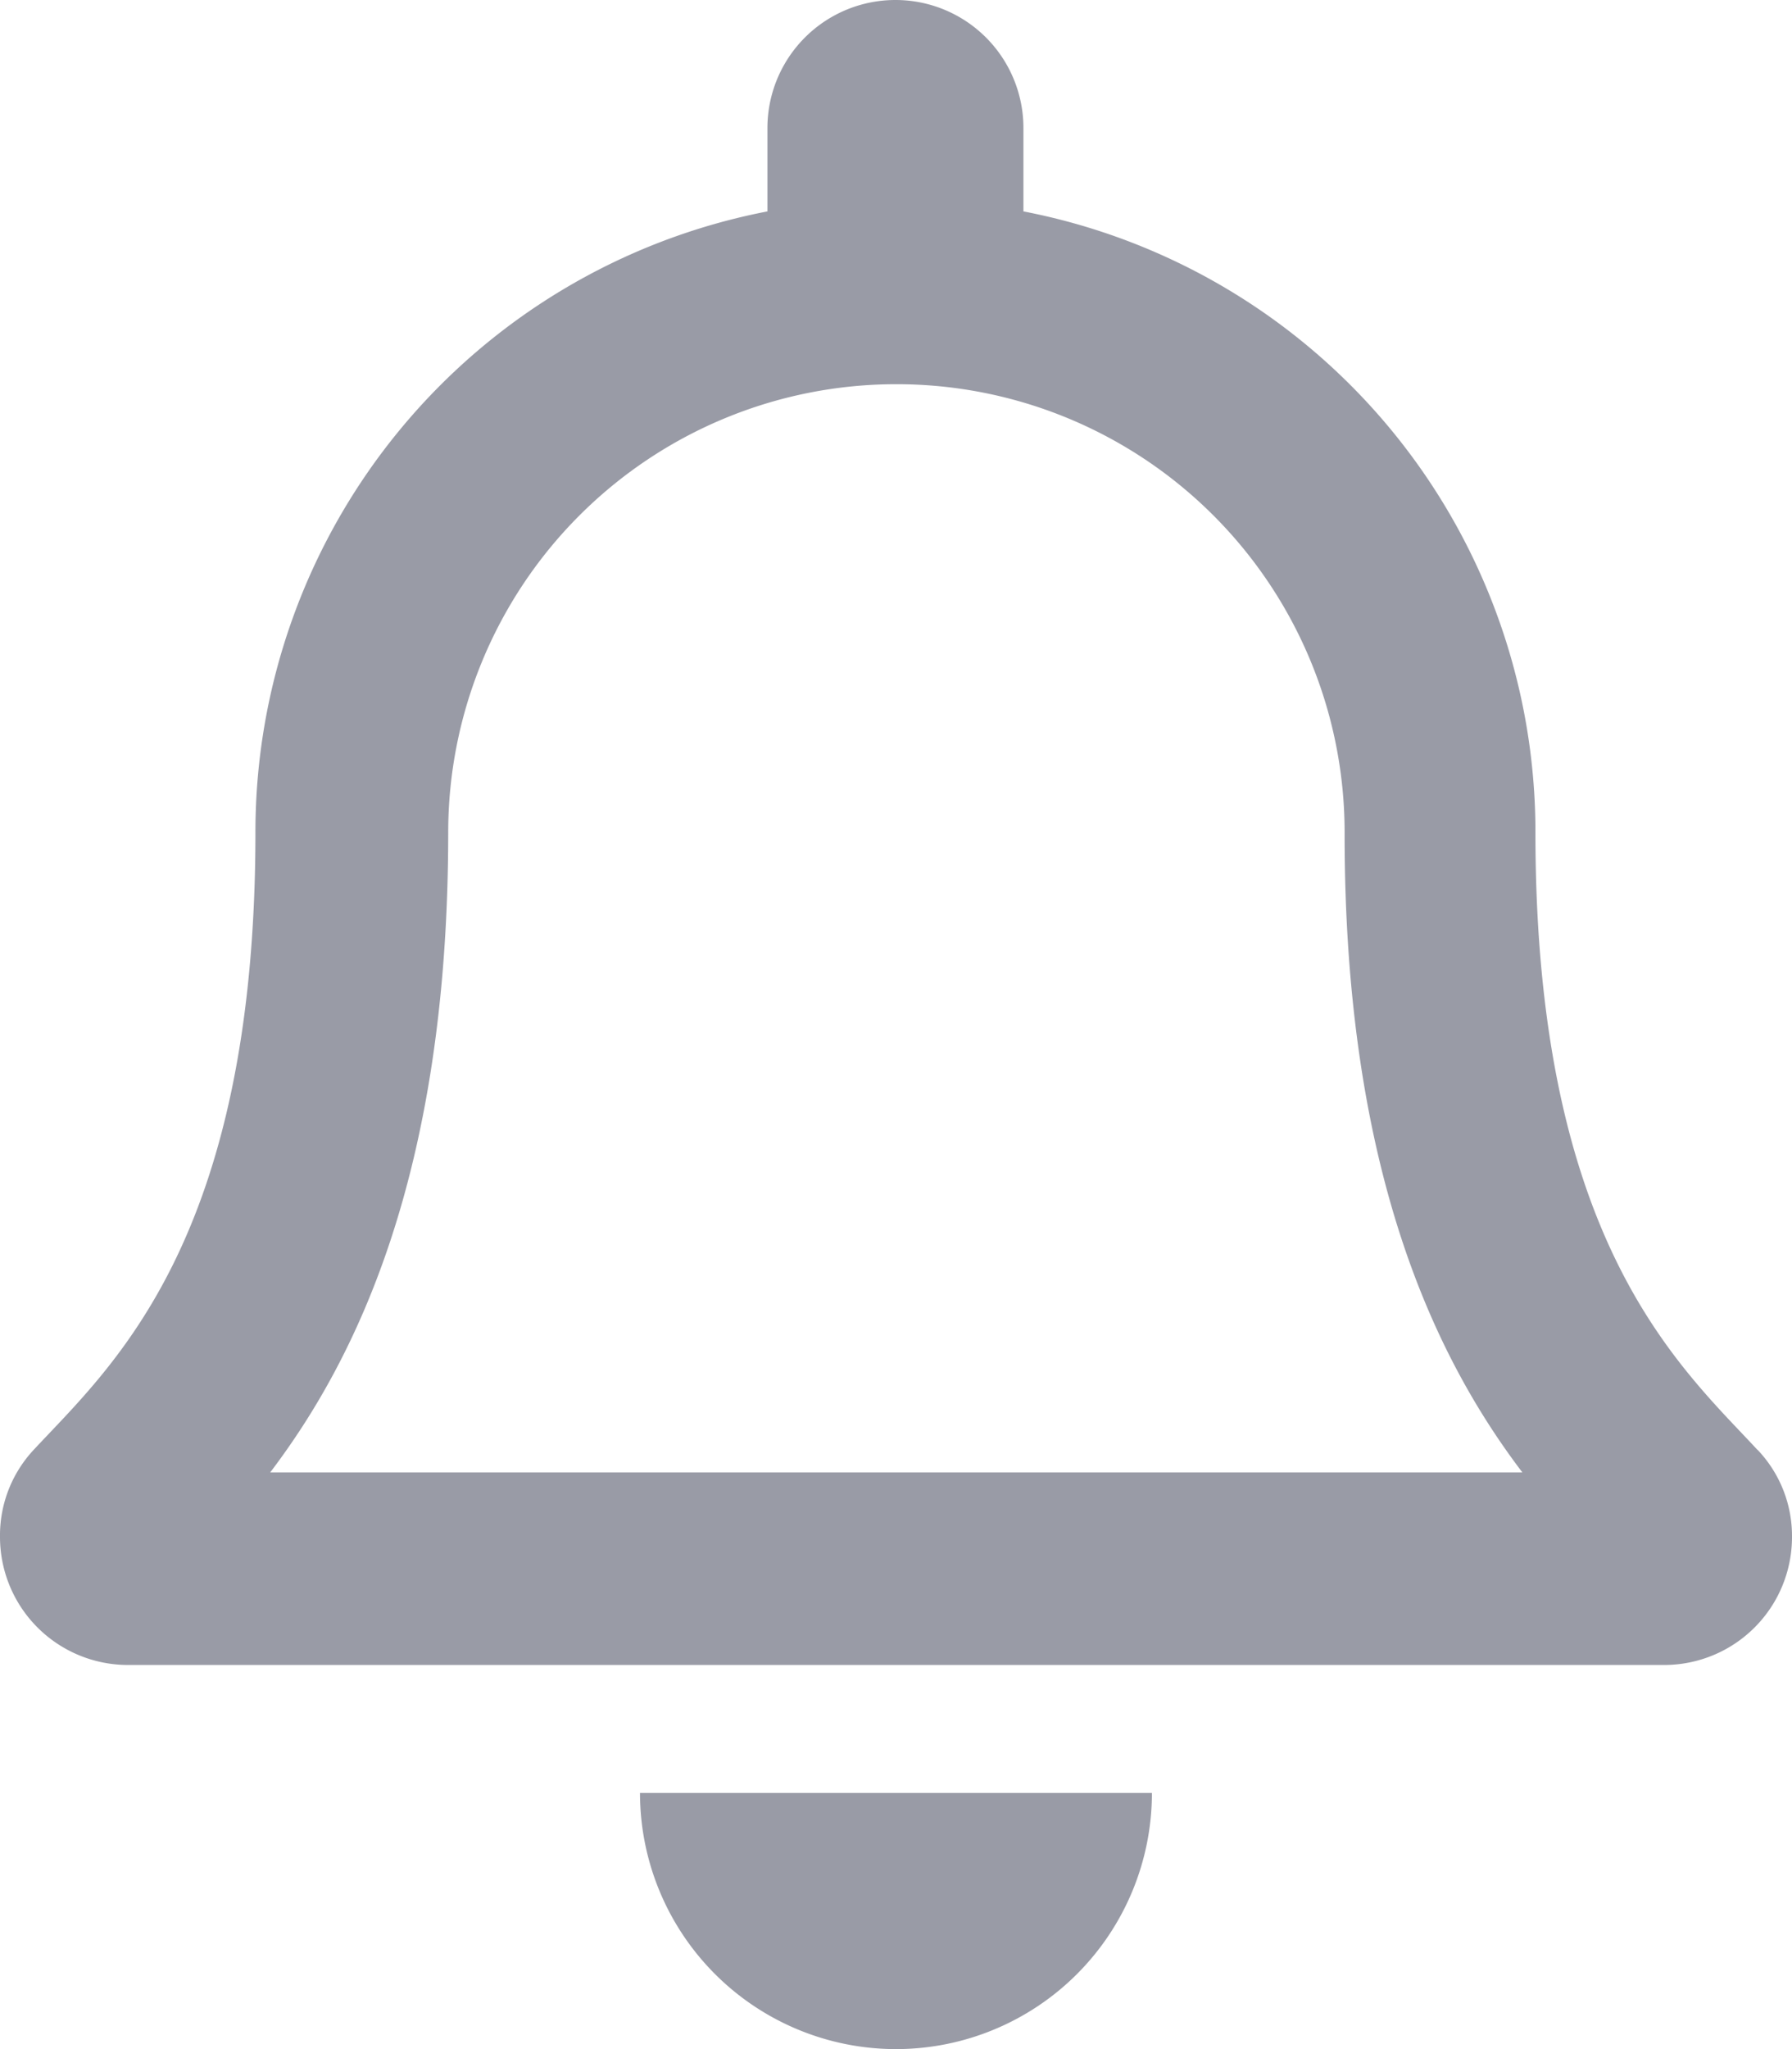 <svg xmlns="http://www.w3.org/2000/svg" width="21.966" height="25.104" viewBox="0 0 21.966 25.104">
  <defs>
    <style>
      .cls-1 {
        fill: #999ba6;
      }
    </style>
  </defs>
  <path id="Pfad_102" data-name="Pfad 102" class="cls-1" d="M8.759,7.222C7.812,6.2,6.039,4.674,6.039-.341A7.741,7.741,0,0,0-.237-7.949V-8.97a1.568,1.568,0,0,0-1.569-1.569A1.569,1.569,0,0,0-3.375-8.97v1.021A7.744,7.744,0,0,0-9.651-.341c0,5.014-1.771,6.546-2.718,7.564a1.536,1.536,0,0,0-.413,1.067,1.569,1.569,0,0,0,1.569,1.569H7.607A1.567,1.567,0,0,0,9.184,8.3V8.289a1.53,1.53,0,0,0-.421-1.065ZM-9.47,7.5c1.04-1.37,2.177-3.644,2.182-7.815V-.341A5.491,5.491,0,0,1-1.8-5.832,5.49,5.49,0,0,1,3.7-.341v.029C3.7,3.858,4.838,6.129,5.879,7.5ZM-1.8,14.565a3.138,3.138,0,0,0,3.138-3.138H-4.937A3.139,3.139,0,0,0-1.8,14.565" transform="translate(12.782 10.539)"/>
</svg>
